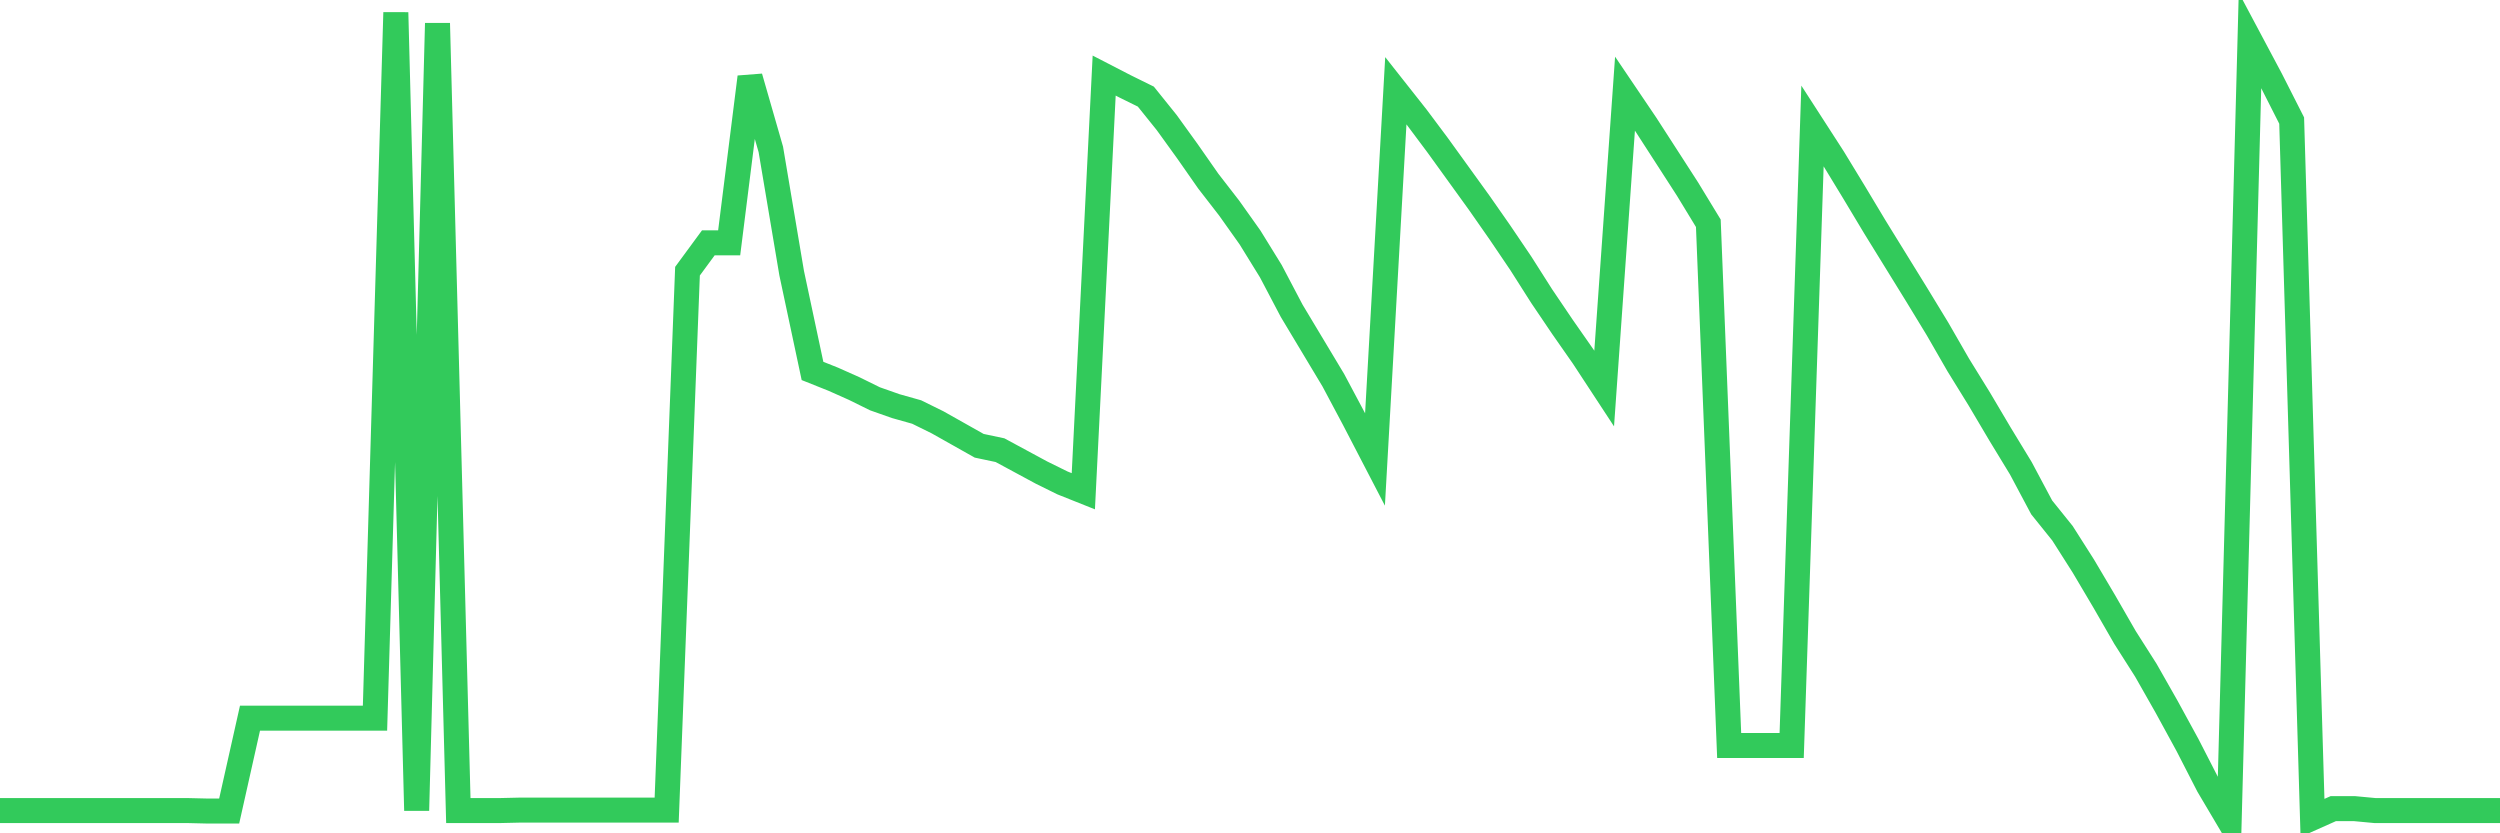 <svg
  xmlns="http://www.w3.org/2000/svg"
  xmlns:xlink="http://www.w3.org/1999/xlink"
  width="120"
  height="40"
  viewBox="0 0 120 40"
  preserveAspectRatio="none"
>
  <polyline
    points="0,38.907 1,38.907 2,38.907 3,38.907 4,38.907 5,38.907 6,38.907 7,38.907 8,38.907 9,38.907 10,38.931 11,38.931 12,34.471 13,34.471 14,34.471 15,34.471 16,34.471 17,34.471 18,34.471 19,0.6 20,38.907 21,1.116 22,38.907 23,38.907 24,38.907 25,38.884 26,38.884 27,38.884 28,38.884 29,38.884 30,38.884 31,38.884 32,38.884 33,13.017 34,11.656 35,11.656 36,3.698 37,7.172 38,13.111 39,17.805 40,18.204 41,18.65 42,19.143 43,19.495 44,19.777 45,20.27 46,20.833 47,21.397 48,21.608 49,22.148 50,22.688 51,23.181 52,23.58 53,3.628 54,4.144 55,4.637 56,5.881 57,7.266 58,8.698 59,9.989 60,11.397 61,13.017 62,14.918 63,16.585 64,18.251 65,20.129 66,22.054 67,4.356 68,5.623 69,6.961 70,8.346 71,9.731 72,11.163 73,12.641 74,14.214 75,15.693 76,17.125 77,18.65 78,4.496 79,5.975 80,7.524 81,9.074 82,10.717 83,35.785 84,35.785 85,35.785 86,35.785 87,6.046 88,7.595 89,9.238 90,10.904 91,12.524 92,14.144 93,15.787 94,17.524 95,19.143 96,20.833 97,22.476 98,24.354 99,25.598 100,27.171 101,28.861 102,30.598 103,32.17 104,33.931 105,35.762 106,37.71 107,39.4 108,1.938 109,3.816 110,5.787 111,39.259 112,38.813 113,38.813 114,38.907 115,38.907 116,38.907 117,38.907 118,38.907 119,38.907 120,38.907"
    fill="none"
    stroke="#32ca5b"
    stroke-width="1.2"
  >
  </polyline>
</svg>